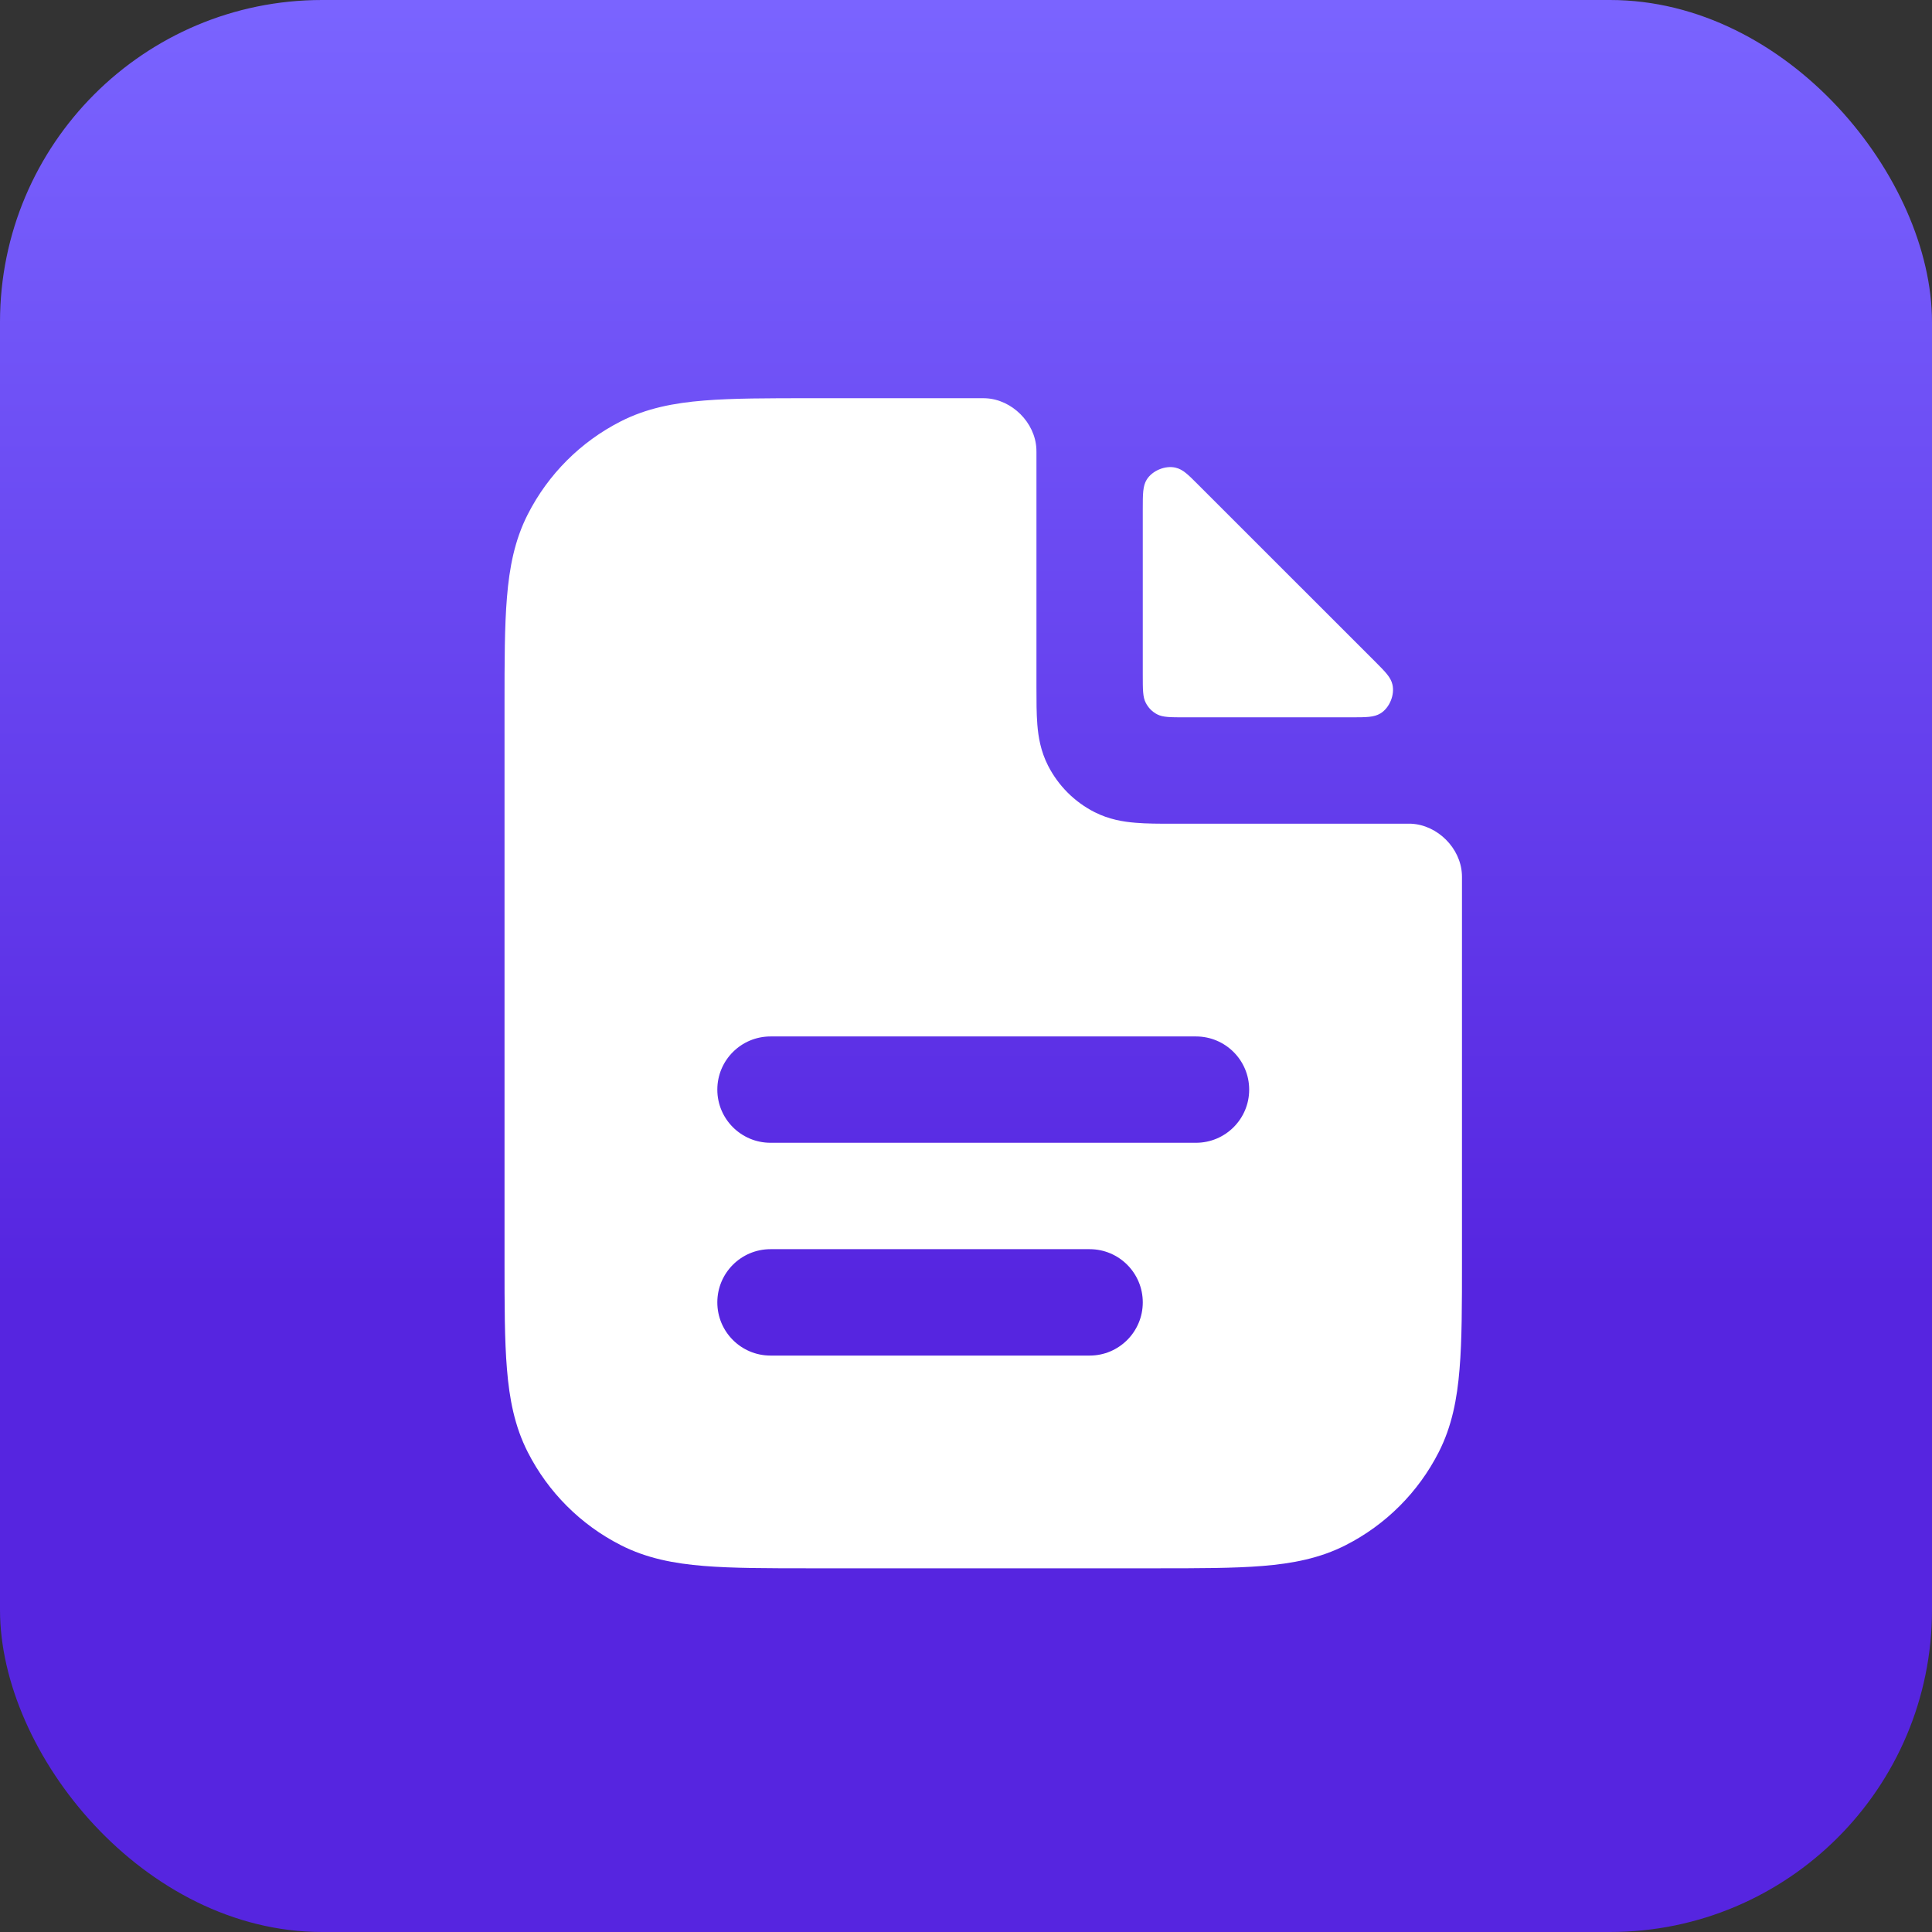 <svg width="28" height="28" viewBox="0 0 28 28" fill="none" xmlns="http://www.w3.org/2000/svg">
<rect x="0" y="0" width="28" height="28" fill="#333333" stroke="none"/>
<rect width="28" height="28" rx="4.667" fill="url(#paint0_linear_5836_3815)"/>
<path fill-rule="evenodd" clip-rule="evenodd" d="M15.021 6.554C15.021 6.533 15.021 6.523 15.02 6.505C15.002 6.124 14.667 5.79 14.286 5.772C14.268 5.771 14.262 5.771 14.25 5.771H11.752C11.131 5.771 10.619 5.771 10.202 5.805C9.768 5.84 9.37 5.916 8.996 6.107C8.416 6.402 7.944 6.874 7.649 7.454C7.458 7.828 7.382 8.227 7.347 8.66C7.312 9.077 7.312 9.589 7.312 10.21V18.29C7.312 18.911 7.312 19.423 7.347 19.84C7.382 20.273 7.458 20.672 7.649 21.046C7.944 21.626 8.416 22.098 8.996 22.393C9.37 22.584 9.768 22.66 10.202 22.695C10.619 22.729 11.131 22.729 11.752 22.729H16.748C17.369 22.729 17.881 22.729 18.298 22.695C18.732 22.66 19.13 22.584 19.504 22.393C20.084 22.098 20.556 21.626 20.851 21.046C21.042 20.672 21.118 20.273 21.153 19.84C21.188 19.423 21.188 18.911 21.188 18.29V12.708C21.188 12.696 21.188 12.69 21.187 12.672C21.169 12.291 20.834 11.957 20.453 11.938C20.435 11.938 20.425 11.938 20.405 11.938L17 11.938C16.806 11.938 16.616 11.938 16.456 11.924C16.28 11.91 16.072 11.876 15.863 11.77C15.572 11.622 15.337 11.386 15.189 11.096C15.082 10.886 15.048 10.679 15.034 10.502C15.021 10.342 15.021 10.152 15.021 9.958L15.021 6.554ZM11.167 15.021C10.741 15.021 10.396 15.366 10.396 15.792C10.396 16.217 10.741 16.562 11.167 16.562H17.333C17.759 16.562 18.104 16.217 18.104 15.792C18.104 15.366 17.759 15.021 17.333 15.021H11.167ZM11.167 18.104C10.741 18.104 10.396 18.449 10.396 18.875C10.396 19.301 10.741 19.646 11.167 19.646H15.792C16.217 19.646 16.562 19.301 16.562 18.875C16.562 18.449 16.217 18.104 15.792 18.104H11.167Z" fill="white"/>
<path d="M19.575 10.396C19.801 10.396 19.914 10.396 20.007 10.339C20.138 10.259 20.216 10.07 20.18 9.92C20.155 9.815 20.081 9.741 19.934 9.593L17.365 7.025C17.218 6.877 17.144 6.803 17.038 6.778C16.889 6.742 16.7 6.82 16.619 6.951C16.562 7.044 16.562 7.157 16.562 7.383L16.562 9.779C16.562 9.995 16.562 10.103 16.605 10.185C16.642 10.258 16.7 10.317 16.773 10.354C16.855 10.396 16.963 10.396 17.179 10.396L19.575 10.396Z" fill="white"/>
<defs>
<linearGradient id="paint0_linear_5836_3815" x1="14" y1="0" x2="14" y2="28" gradientUnits="userSpaceOnUse">
<stop stop-color="#7A64FF"/>
<stop offset="0.333" stop-color="#6845F0"/>
<stop offset="0.667" stop-color="#5625E0"/>
<stop offset="1" stop-color="#5625E0"/>
</linearGradient>
</defs>
</svg>
